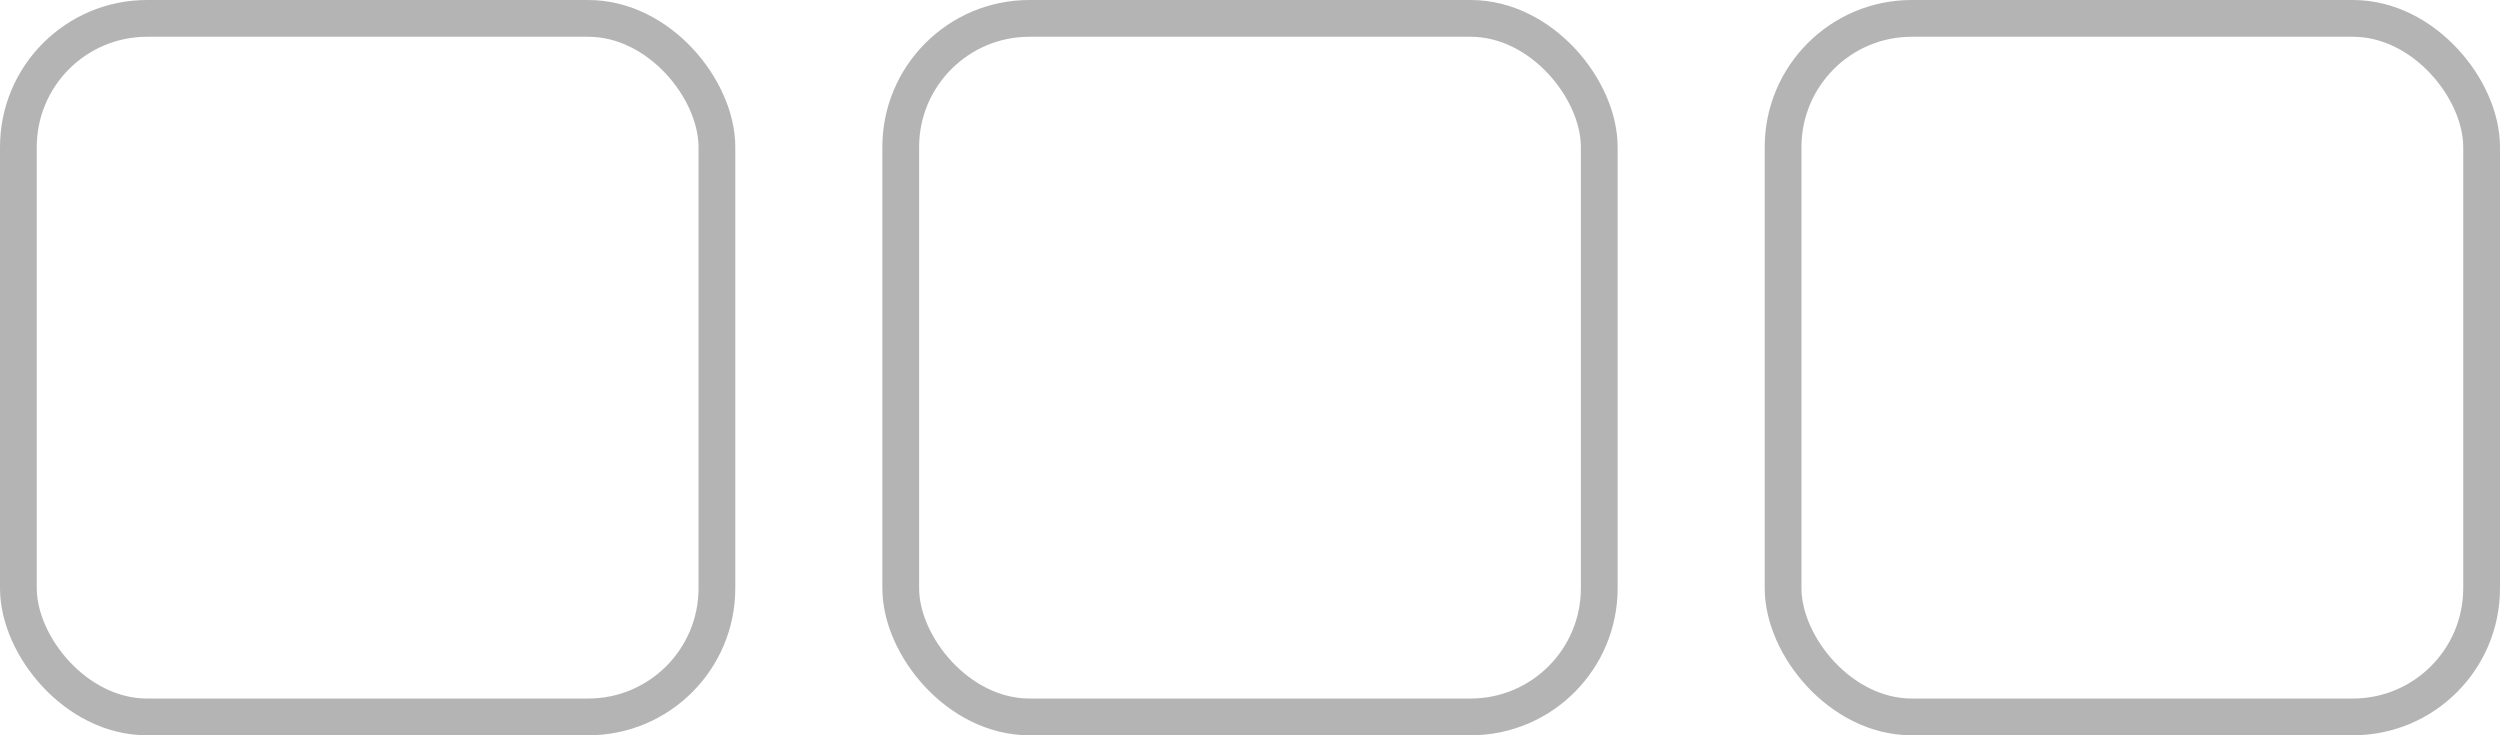 <svg width="68" height="20" viewBox="0 0 68 20" fill="none" xmlns="http://www.w3.org/2000/svg">
<rect x="0.5" y="0.5" width="19" height="19" rx="3.5" stroke="#B4B4B4"/>
<rect x="24.5" y="0.5" width="19" height="19" rx="3.5" stroke="#B4B4B4"/>
<rect x="48.5" y="0.5" width="19" height="19" rx="3.5" stroke="#B4B4B4"/>
</svg>
